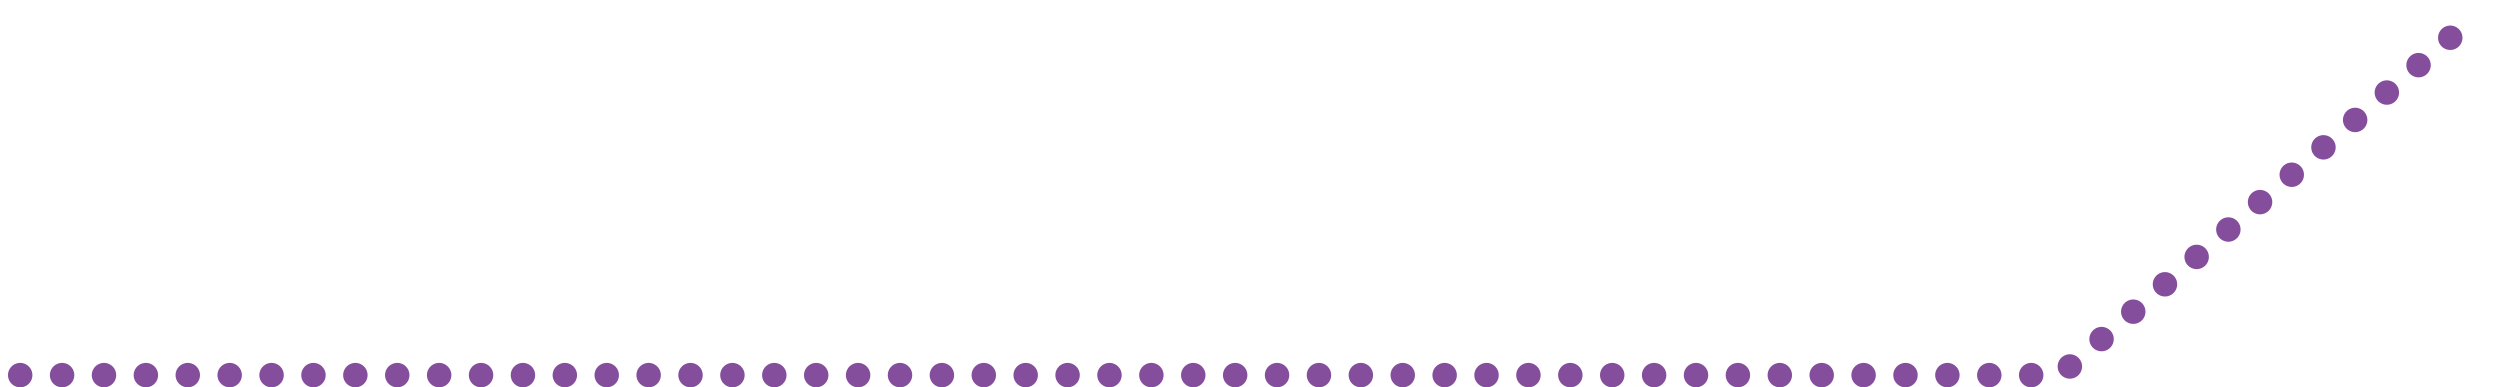 <?xml version="1.0" encoding="UTF-8"?><svg xmlns="http://www.w3.org/2000/svg" id="_2_CAROUSEL" data-name="2 CAROUSEL" viewBox="0 0 355.75 55.47" aria-hidden="true" width="355px" height="55px">
  <defs><linearGradient class="cerosgradient" data-cerosgradient="true" id="CerosGradient_idd4329bcf3" gradientUnits="userSpaceOnUse" x1="50%" y1="100%" x2="50%" y2="0%"><stop offset="0%" stop-color="#d1d1d1"/><stop offset="100%" stop-color="#d1d1d1"/></linearGradient><linearGradient/>
    <style>
      .cls-1-67052a06cbafd{
        fill: none;
        stroke: #854e9d;
        stroke-dasharray: 0 0 0 0 0 0 0 6 0 0 0 0;
        stroke-linecap: round;
        stroke-linejoin: round;
        stroke-width: 3.5px;
      }
    </style>
  </defs>
  <polyline class="cls-1-67052a06cbafd" points="1.75 53.72 293.86 53.72 354 1.75"/>
</svg>